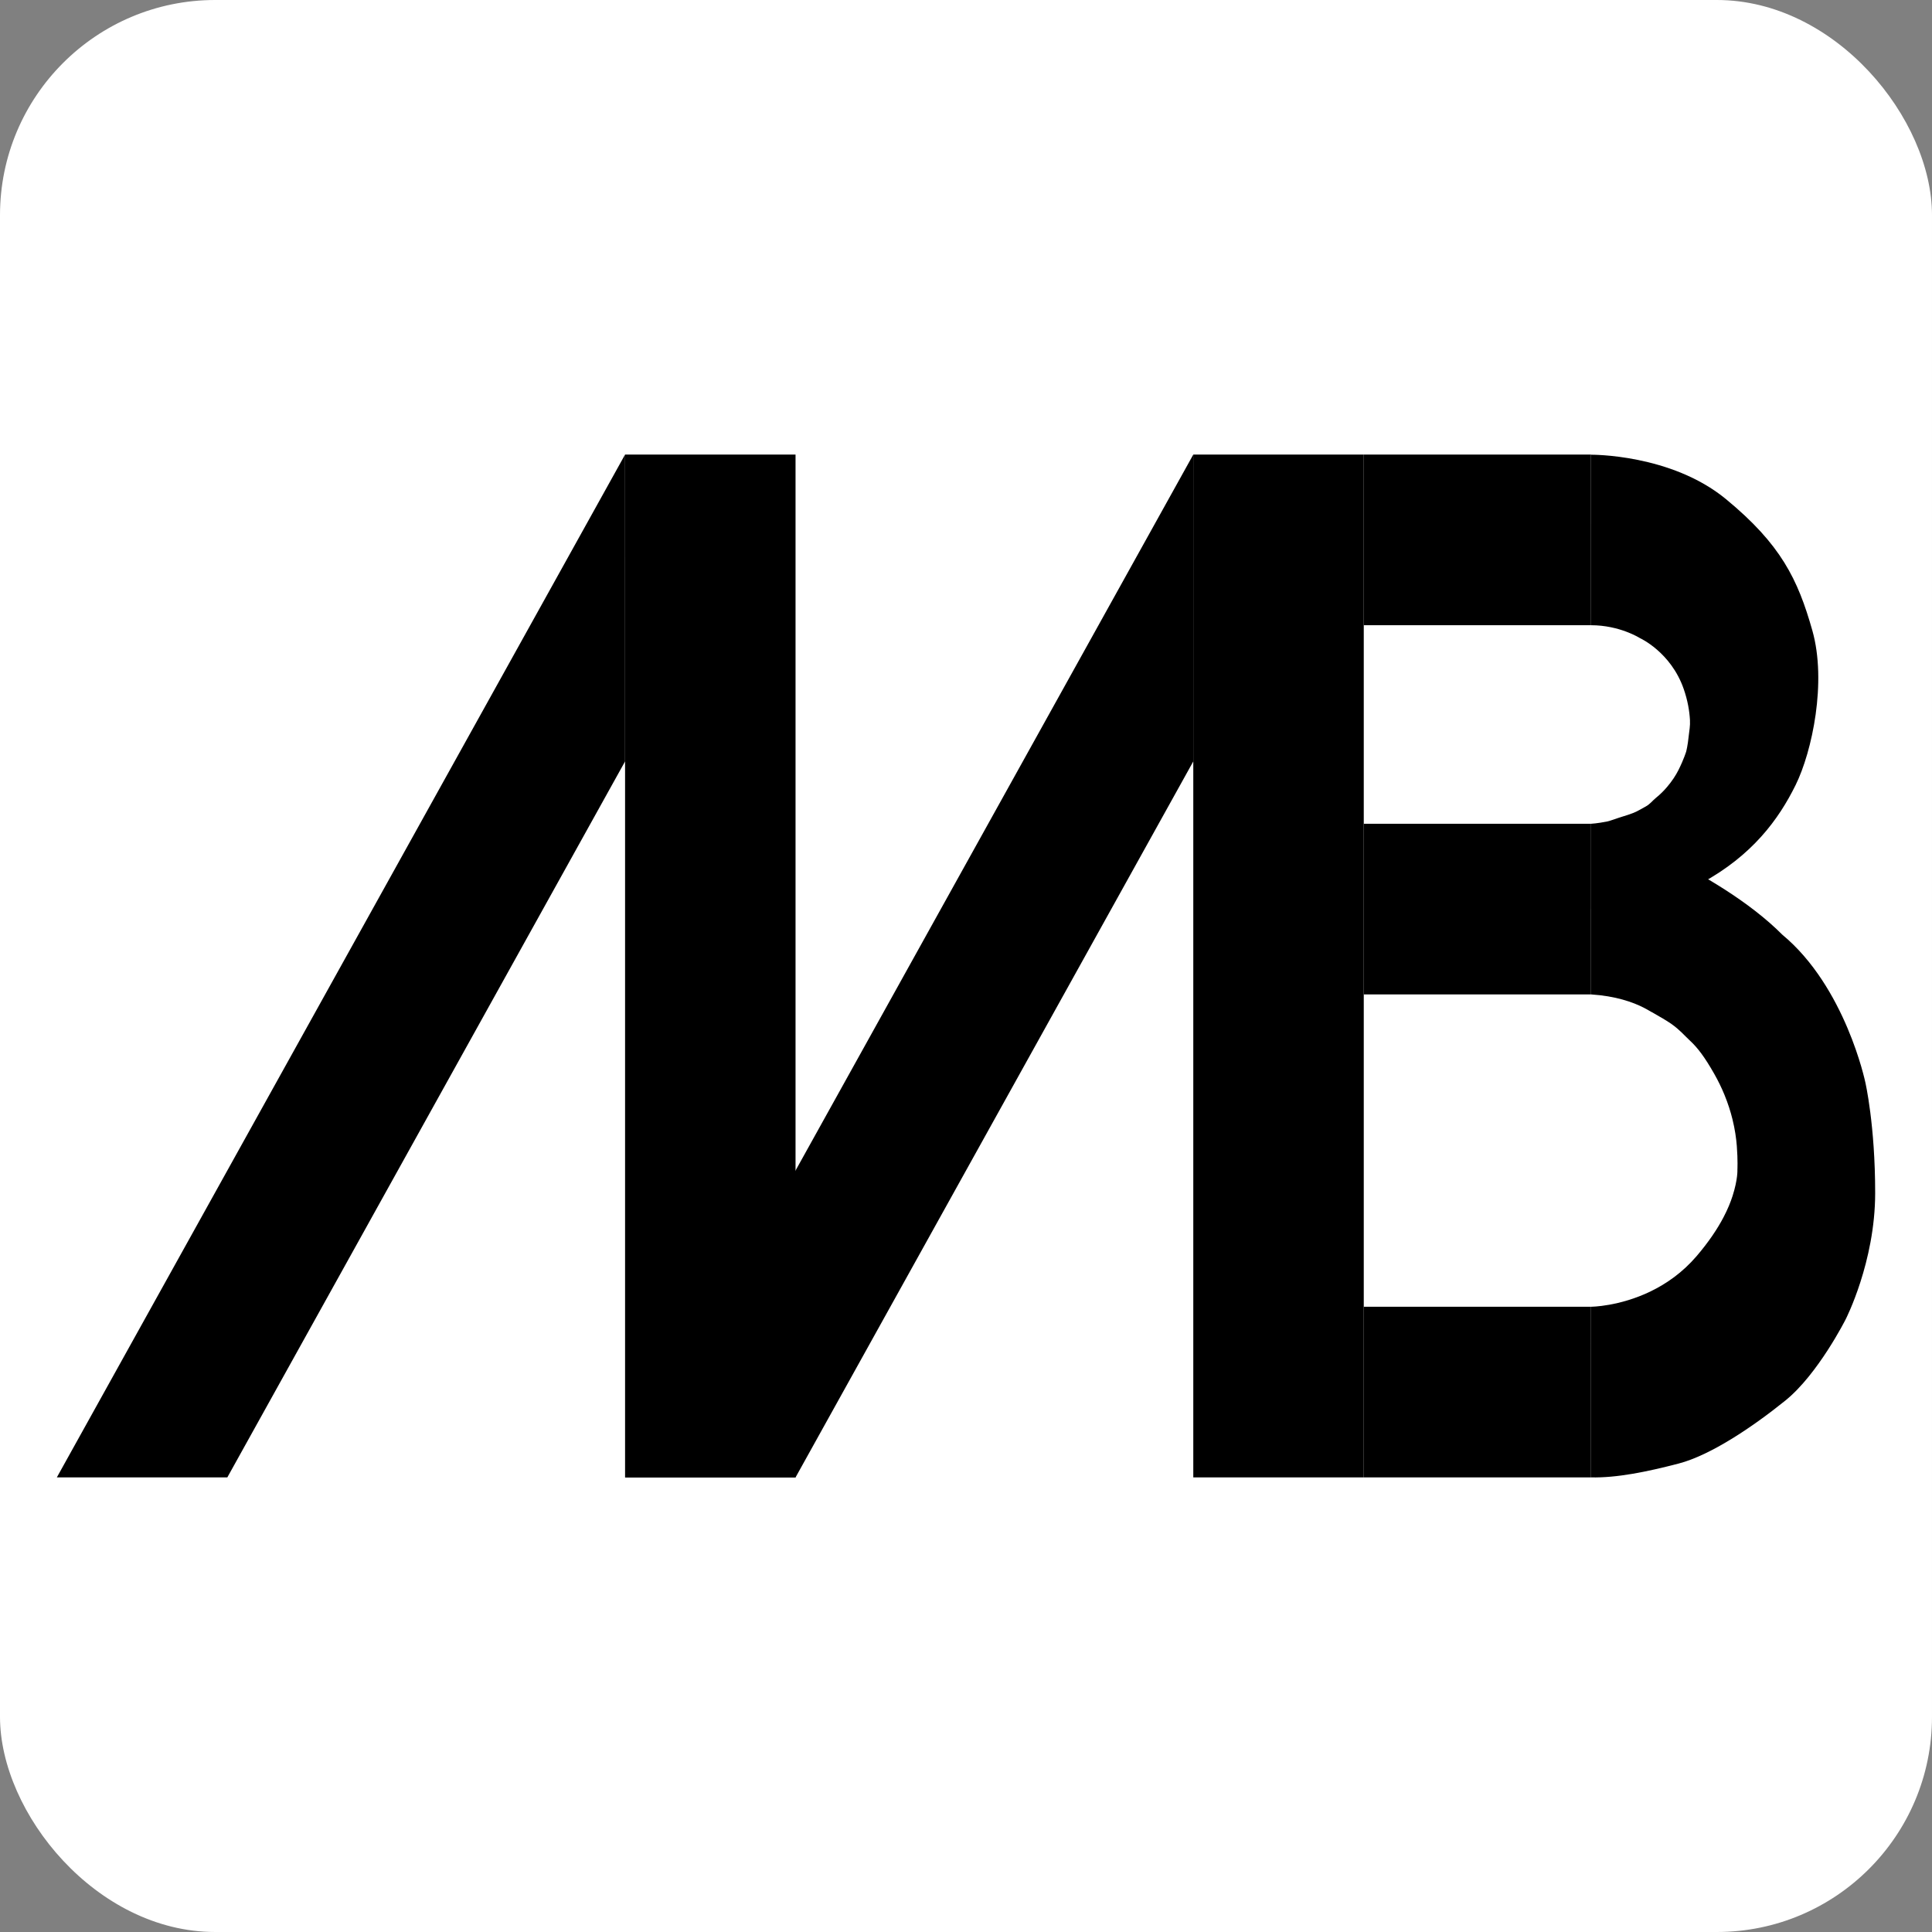 <?xml version="1.0" encoding="UTF-8" standalone="no"?>
<!-- Created with Inkscape (http://www.inkscape.org/) -->

<svg
   width="1700"
   height="1700"
   viewBox="0 0 449.792 449.792"
   version="1.1"
   id="svg5"
   sodipodi:docname="Markbel.svg"
   inkscape:version="1.2.1 (9c6d41e410, 2022-07-14)"
   inkscape:export-filename="Markbel_white_rounded_1700x1700.png"
   inkscape:export-xdpi="30.719999"
   inkscape:export-ydpi="30.719999"
   xmlns:inkscape="http://www.inkscape.org/namespaces/inkscape"
   xmlns:sodipodi="http://sodipodi.sourceforge.net/DTD/sodipodi-0.dtd"
   xmlns="http://www.w3.org/2000/svg"
   xmlns:svg="http://www.w3.org/2000/svg">
  <rect x="0" y="0" width="449.792" height="449.792" fill="#808080" stroke="none"/>
  <sodipodi:namedview
     id="namedview7"
     pagecolor="#5b5b5b"
     bordercolor="#ffffff"
     borderopacity="0"
     inkscape:showpageshadow="0"
     inkscape:pageopacity="0"
     inkscape:pagecheckerboard="1"
     inkscape:deskcolor="#505050"
     inkscape:document-units="mm"
     showgrid="false"
     inkscape:zoom="0.35355339"
     inkscape:cx="1159.6551"
     inkscape:cy="1162.4836"
     inkscape:window-width="1920"
     inkscape:window-height="1051"
     inkscape:window-x="1920"
     inkscape:window-y="310"
     inkscape:window-maximized="1"
     inkscape:current-layer="layer1" />
  <defs
     id="defs2">
    <linearGradient
       id="linearGradient15427"
       inkscape:swatch="solid">
      <stop
         style="stop-color:#ff0000;stop-opacity:1;"
         offset="0"
         id="stop15425" />
    </linearGradient>
  </defs>
  <g
     inkscape:label="Layer 1"
     inkscape:groupmode="layer"
     id="layer1">
    <g
       id="g28784"
       transform="translate(13.234,105.829)">
      <path
         style="fill:#000000;fill-opacity:1;stroke:none;stroke-width:0;stroke-dasharray:none;paint-order:stroke fill markers"
         d="M -3.5994141e-6,238.125 132.289,0 132.287,71.437 39.691,238.125 H -3.5994141e-6"
         id="path1297" />
      <rect
         style="fill:#000000;fill-opacity:1;stroke:none;stroke-width:0;stroke-dasharray:none;stroke-opacity:1;paint-order:stroke fill markers"
         id="rect1463"
         width="39.688"
         height="238.125"
         x="132.289"
         y="0" />
      <path
         style="fill:#000000;fill-opacity:1;stroke:none;stroke-width:0;stroke-dasharray:none;paint-order:stroke fill markers"
         d="M 132.289,238.125 264.578,-2.1920166e-6 264.576,71.437 171.98,238.125 H 132.289"
         id="path1297-1" />
      <rect
         style="fill:#000000;fill-opacity:1;stroke:none;stroke-width:0;stroke-dasharray:none;stroke-opacity:1;paint-order:stroke fill markers"
         id="rect1463-5"
         width="39.688"
         height="238.125"
         x="264.578"
         y="-2.1920166e-06" />
      <path
         id="rect3921"
         style="stroke-width:0;paint-order:stroke fill markers"
         d="m 304.265,198.397 h 52.905 v 39.728 h -52.905 z" />
      <rect
         style="fill:#000000;fill-opacity:1;stroke:none;stroke-width:0;stroke-dasharray:none;stroke-opacity:1;paint-order:stroke fill markers"
         id="rect3921-7"
         width="52.905"
         height="39.728"
         x="304.265"
         y="-3.2322998e-06"
         ry="0" />
      <rect
         style="fill:#000000;fill-opacity:1;stroke:none;stroke-width:0;stroke-dasharray:none;stroke-opacity:1;paint-order:stroke fill markers"
         id="rect3921-6"
         width="52.905"
         height="39.728"
         x="304.265"
         y="85.954"
         ry="0" />
      <path
         style="fill:#000000;fill-opacity:1;stroke:none;stroke-width:0;stroke-linejoin:bevel;stroke-dasharray:none;stroke-opacity:1;paint-order:stroke fill markers"
         d="m 357.181,0.035 c 0,0 18.605,-0.21 31.399,10.328 12.794,10.539 16.737,18.648 20.123,30.606 3.386,11.957 -0.044,28.154 -3.895,35.964 -3.971,8.053 -10.111,16.392 -21.877,22.806 -11.765,6.414 -25.75,6.079 -25.75,6.079 l -0.01,-19.864 c 0,0 1.532,-0.079 3.734,-0.532 0.888,-0.183 2.423,-0.792 3.503,-1.111 0.857,-0.253 1.753,-0.548 2.678,-0.907 0.958,-0.372 1.709,-0.892 2.687,-1.397 1.151,-0.594 1.637,-1.38 2.544,-2.111 0.971,-0.783 1.85,-1.67 2.574,-2.525 1.167,-1.378 2.013,-2.675 2.65,-3.945 1.244,-2.483 1.799,-4.316 1.799,-4.316 0,0 0.345,-1.261 0.597,-3.747 0.108,-1.066 0.35,-2.147 0.271,-3.553 -0.118,-2.105 -0.523,-4.551 -1.45,-7.223 -2.991,-8.618 -10.208,-11.862 -10.208,-11.862 0,0 -4.683,-2.996 -11.38,-2.996 z"
         id="path21782"
         sodipodi:nodetypes="cssssccssssssscsssccc" />
      <path
         style="fill:#000000;fill-opacity:1;stroke:none;stroke-width:0;stroke-linejoin:bevel;stroke-dasharray:none;stroke-opacity:1;paint-order:stroke fill markers"
         d="m 357.171,198.397 c 0,0 6.561,-0.025 13.911,-3.594 3.586,-1.742 7.36,-4.327 10.65,-8.166 2.889,-3.371 4.895,-6.417 6.284,-9.063 0.978,-1.863 1.651,-3.527 2.111,-4.966 1.264,-3.95 1.127,-6.135 1.127,-6.135 0,0 0.123,-2.142 -0.138,-5.512 -0.136,-1.758 -0.431,-3.867 -1.013,-6.218 -0.44,-1.776 -1.043,-3.69 -1.866,-5.694 -0.651,-1.586 -1.44,-3.228 -2.393,-4.902 -2.238,-3.931 -3.843,-6.034 -5.624,-7.691 -1.383,-1.287 -2.357,-2.503 -4.332,-3.897 -1.14,-0.805 -2.621,-1.636 -4.495,-2.718 -0.362,-0.098 -2.522,-1.768 -6.97,-2.986 -1.959,-0.537 -4.362,-0.985 -7.25,-1.174 V 85.954 c 0,0 29.236,10.443 44.532,25.818 14.726,12.214 19.325,34.35 19.325,34.35 0,0 2.306,9.891 2.297,25.85 -0.009,16.015 -6.873,29.362 -6.873,29.362 0,0 -6.414,12.754 -14.047,18.91 -7.632,6.156 -17.396,12.721 -24.854,14.664 -7.458,1.943 -14.417,3.35 -20.38,3.217 z"
         id="path21833"
         sodipodi:nodetypes="csssscsssssscsccccscsscc" />
    </g>
    <rect
       style="opacity:1;mix-blend-mode:overlay;fill:#ffffff;fill-opacity:1;stroke:none;stroke-width:0;stroke-linejoin:bevel;stroke-dasharray:none;stroke-opacity:1;paint-order:stroke fill markers;image-rendering:auto"
       id="rect35619"
       width="449.792"
       height="449.792"
       x="1.0172526e-05"
       y="0"
       ry="50.093" />
    <g
       id="g330"
       transform="translate(13.234,105.829)">
      <path
         style="fill:#000000;fill-opacity:1;stroke:none;stroke-width:0;stroke-dasharray:none;paint-order:stroke fill markers"
         d="M -3.5994141e-6,238.125 132.289,0 132.287,71.437 39.691,238.125 H -3.5994141e-6"
         id="path312" />
      <rect
         style="fill:#000000;fill-opacity:1;stroke:none;stroke-width:0;stroke-dasharray:none;stroke-opacity:1;paint-order:stroke fill markers"
         id="rect314"
         width="39.688"
         height="238.125"
         x="132.289"
         y="0" />
      <path
         style="fill:#000000;fill-opacity:1;stroke:none;stroke-width:0;stroke-dasharray:none;paint-order:stroke fill markers"
         d="M 132.289,238.125 264.578,-2.1920166e-6 264.576,71.437 171.98,238.125 H 132.289"
         id="path316" />
      <rect
         style="fill:#000000;fill-opacity:1;stroke:none;stroke-width:0;stroke-dasharray:none;stroke-opacity:1;paint-order:stroke fill markers"
         id="rect318"
         width="39.688"
         height="238.125"
         x="264.578"
         y="-2.1920166e-06" />
      <path
         id="path320"
         style="stroke-width:0;paint-order:stroke fill markers"
         d="m 304.265,198.397 h 52.905 v 39.728 h -52.905 z" />
      <rect
         style="fill:#000000;fill-opacity:1;stroke:none;stroke-width:0;stroke-dasharray:none;stroke-opacity:1;paint-order:stroke fill markers"
         id="rect322"
         width="52.905"
         height="39.728"
         x="304.265"
         y="-3.2322998e-06"
         ry="0" />
      <rect
         style="fill:#000000;fill-opacity:1;stroke:none;stroke-width:0;stroke-dasharray:none;stroke-opacity:1;paint-order:stroke fill markers"
         id="rect324"
         width="52.905"
         height="39.728"
         x="304.265"
         y="85.954"
         ry="0" />
      <path
         style="fill:#000000;fill-opacity:1;stroke:none;stroke-width:0;stroke-linejoin:bevel;stroke-dasharray:none;stroke-opacity:1;paint-order:stroke fill markers"
         d="m 357.181,0.035 c 0,0 18.605,-0.21 31.399,10.328 12.794,10.539 16.737,18.648 20.123,30.606 3.386,11.957 -0.044,28.154 -3.895,35.964 -3.971,8.053 -10.111,16.392 -21.877,22.806 -11.765,6.414 -25.75,6.079 -25.75,6.079 l -0.01,-19.864 c 0,0 1.532,-0.079 3.734,-0.532 0.888,-0.183 2.423,-0.792 3.503,-1.111 0.857,-0.253 1.753,-0.548 2.678,-0.907 0.958,-0.372 1.709,-0.892 2.687,-1.397 1.151,-0.594 1.637,-1.38 2.544,-2.111 0.971,-0.783 1.85,-1.67 2.574,-2.525 1.167,-1.378 2.013,-2.675 2.65,-3.945 1.244,-2.483 1.799,-4.316 1.799,-4.316 0,0 0.345,-1.261 0.597,-3.747 0.108,-1.066 0.35,-2.147 0.271,-3.553 -0.118,-2.105 -0.523,-4.551 -1.45,-7.223 -2.991,-8.618 -10.208,-11.862 -10.208,-11.862 0,0 -4.683,-2.996 -11.38,-2.996 z"
         id="path326"
         sodipodi:nodetypes="cssssccssssssscsssccc" />
      <path
         style="fill:#000000;fill-opacity:1;stroke:none;stroke-width:0;stroke-linejoin:bevel;stroke-dasharray:none;stroke-opacity:1;paint-order:stroke fill markers"
         d="m 357.171,198.397 c 0,0 6.561,-0.025 13.911,-3.594 3.586,-1.742 7.36,-4.327 10.65,-8.166 2.889,-3.371 4.895,-6.417 6.284,-9.063 0.978,-1.863 1.651,-3.527 2.111,-4.966 1.264,-3.95 1.127,-6.135 1.127,-6.135 0,0 0.123,-2.142 -0.138,-5.512 -0.136,-1.758 -0.431,-3.867 -1.013,-6.218 -0.44,-1.776 -1.043,-3.69 -1.866,-5.694 -0.651,-1.586 -1.44,-3.228 -2.393,-4.902 -2.238,-3.931 -3.843,-6.034 -5.624,-7.691 -1.383,-1.287 -2.357,-2.503 -4.332,-3.897 -1.14,-0.805 -2.621,-1.636 -4.495,-2.718 -0.362,-0.098 -2.522,-1.768 -6.97,-2.986 -1.959,-0.537 -4.362,-0.985 -7.25,-1.174 V 85.954 c 0,0 29.236,10.443 44.532,25.818 14.726,12.214 19.325,34.35 19.325,34.35 0,0 2.306,9.891 2.297,25.85 -0.009,16.015 -6.873,29.362 -6.873,29.362 0,0 -6.414,12.754 -14.047,18.91 -7.632,6.156 -17.396,12.721 -24.854,14.664 -7.458,1.943 -14.417,3.35 -20.38,3.217 z"
         id="path328"
         sodipodi:nodetypes="csssscsssssscsccccscsscc" />
    </g>
  </g>
</svg>
